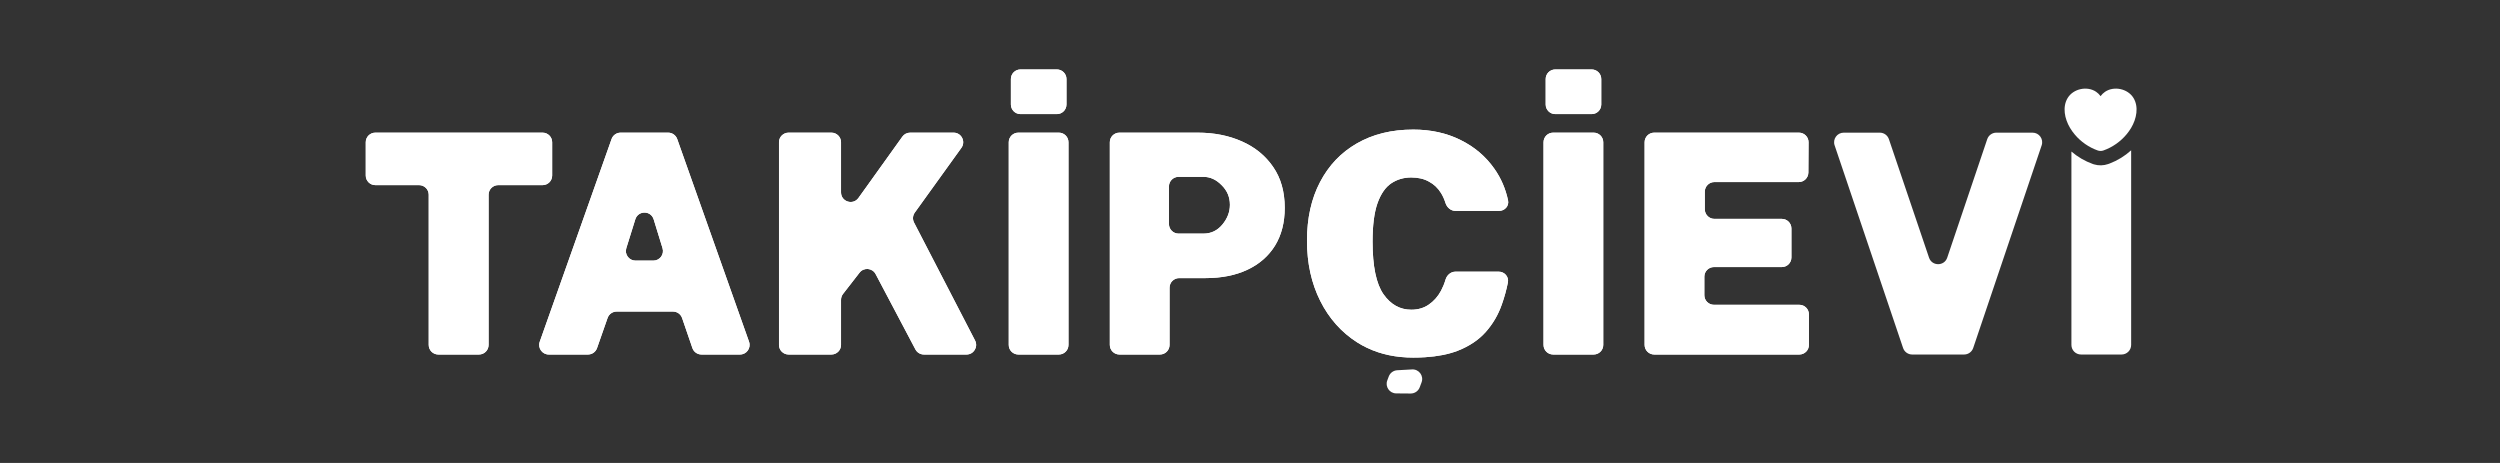 <svg width="1080" height="200" viewBox="0 0 1080 200" fill="none" xmlns="http://www.w3.org/2000/svg">
<rect x="0" y="0" width="1080" height="200" fill="#333333" stroke="none"/>
<path d="M599.299 164.356L599.945 162.63C600.522 161.09 601.956 160.036 603.599 159.945L610.006 159.59C612.994 159.425 615.168 162.379 614.119 165.178L613.321 167.309C612.711 168.939 611.146 170.014 609.405 170L603.149 169.95C600.27 169.928 598.29 167.051 599.299 164.356Z" fill="white"/>
<path d="M189.346 153.151C187.056 153.151 185.2 151.296 185.2 149.008V84.119C185.2 81.831 183.344 79.976 181.054 79.976H162.146C159.856 79.976 158 78.121 158 75.834V61.45C158 59.163 159.856 57.308 162.146 57.308H234.392C236.682 57.308 238.539 59.163 238.539 61.45V75.834C238.539 78.121 236.682 79.976 234.392 79.976H215.22C212.93 79.976 211.073 81.831 211.073 84.119V149.008C211.073 151.296 209.217 153.151 206.927 153.151H189.346Z" fill="white"/>
<path d="M237.076 153.151C234.213 153.151 232.212 150.321 233.167 147.625L264.198 60.068C264.784 58.414 266.35 57.308 268.106 57.308H288.649C290.406 57.308 291.971 58.414 292.558 60.068L323.588 147.625C324.544 150.321 322.542 153.151 319.68 153.151H303.033C301.261 153.151 299.685 152.026 299.111 150.352L294.663 137.391C294.088 135.717 292.512 134.592 290.741 134.592H266.393C264.631 134.592 263.061 135.704 262.479 137.366L257.921 150.377C257.339 152.038 255.77 153.151 254.008 153.151H237.076ZM270.568 107.211C269.736 109.878 271.73 112.586 274.526 112.586H282.252C285.041 112.586 287.035 109.89 286.216 107.227L282.38 94.758C281.182 90.865 275.671 90.854 274.458 94.742L270.568 107.211Z" fill="white"/>
<path d="M340.667 153.151C338.377 153.151 336.521 151.296 336.521 149.008V61.45C336.521 59.163 338.377 57.308 340.667 57.308H359.176C361.466 57.308 363.323 59.163 363.323 61.45V83.111C363.323 87.139 368.494 88.797 370.841 85.522L389.813 59.039C390.591 57.953 391.847 57.308 393.185 57.308H411.955C415.334 57.308 417.294 61.129 415.321 63.869L395.192 91.832C394.281 93.098 394.158 94.768 394.875 96.153L421.23 147.106C422.657 149.863 420.653 153.151 417.547 153.151H399.126C397.588 153.151 396.177 152.3 395.459 150.942L378.266 118.4C376.859 115.738 373.17 115.416 371.323 117.794L364.193 126.975C363.629 127.702 363.323 128.595 363.323 129.515V149.008C363.323 151.296 361.466 153.151 359.176 153.151H340.667Z" fill="white"/>
<path d="M439.92 153.151C437.63 153.151 435.774 151.296 435.774 149.008V61.45C435.774 59.163 437.63 57.308 439.92 57.308H457.434C459.724 57.308 461.581 59.163 461.581 61.45V149.008C461.581 151.296 459.724 153.151 457.434 153.151H439.92ZM440.849 49.288C438.559 49.288 436.703 47.433 436.703 45.145V34.143C436.703 31.855 438.559 30 440.849 30H456.572C458.862 30 460.718 31.855 460.718 34.143V45.145C460.718 47.433 458.862 49.288 456.572 49.288H440.849Z" fill="white"/>
<path d="M483.586 153.151C481.296 153.151 479.44 151.296 479.44 149.008V61.45C479.44 59.163 481.296 57.308 483.586 57.308H517.387C524.464 57.308 530.832 58.567 536.494 61.086C542.199 63.605 546.71 67.294 550.027 72.155C553.344 76.971 555.003 82.848 555.003 89.786C555.003 96.105 553.61 101.54 550.823 106.091C548.037 110.598 544.079 114.067 538.948 116.497C533.818 118.927 527.736 120.143 520.704 120.143H509.393C507.103 120.143 505.247 121.997 505.247 124.285V149.008C505.247 151.296 503.39 153.151 501.1 153.151H483.586ZM504.981 96.778C504.981 99.066 506.838 100.921 509.128 100.921H519.908C523.181 100.921 525.901 99.617 528.068 97.01C530.235 94.403 531.319 91.553 531.319 88.46C531.319 85.146 530.125 82.318 527.736 79.976C525.392 77.59 522.783 76.397 519.908 76.397H509.128C506.838 76.397 504.981 78.252 504.981 80.54V96.778Z" fill="white"/>
<path d="M610.53 154.476C608.682 154.476 606.881 154.389 605.127 154.214C598.106 153.515 591.835 151.415 586.315 147.914C579.46 143.54 574.13 137.552 570.327 129.952C566.523 122.352 564.621 113.691 564.621 103.97C564.621 94.249 566.501 85.809 570.26 78.65C574.02 71.448 579.327 65.88 586.182 61.948C593.082 57.971 601.198 55.982 610.53 55.982C618.137 55.982 624.948 57.485 630.963 60.489C636.978 63.45 641.843 67.582 645.558 72.884C648.436 76.958 650.412 81.523 651.485 86.579C651.995 88.98 650.056 91.111 647.599 91.111H628.778C626.748 91.111 625.062 89.625 624.453 87.689C623.962 86.128 623.323 84.705 622.537 83.423C621.211 81.257 619.464 79.6 617.296 78.452C615.173 77.259 612.63 76.662 609.667 76.662C606.439 76.662 603.564 77.502 601.043 79.181C598.522 80.86 596.532 83.732 595.072 87.797C593.657 91.818 592.949 97.342 592.949 104.368C592.949 115.017 594.519 122.595 597.659 127.102C600.799 131.565 604.802 133.796 609.667 133.796C612.63 133.796 615.173 133.045 617.296 131.543C619.464 130.041 621.211 128.052 622.537 125.578C623.336 124.061 623.983 122.464 624.477 120.787C625.051 118.841 626.748 117.359 628.778 117.359H647.453C649.962 117.359 651.906 119.57 651.414 122.028C650.76 125.29 649.892 128.44 648.809 131.477C647.261 135.94 644.939 139.916 641.843 143.407C638.791 146.854 634.722 149.571 629.636 151.56C625.742 153.048 621.097 153.967 615.699 154.316C614.047 154.423 612.323 154.476 610.53 154.476Z" fill="white"/>
<path d="M670.949 153.151C668.659 153.151 666.803 151.296 666.803 149.008V61.45C666.803 59.163 668.659 57.308 670.949 57.308H688.463C690.753 57.308 692.609 59.163 692.609 61.45V149.008C692.609 151.296 690.753 153.151 688.463 153.151H670.949ZM671.878 49.288C669.588 49.288 667.731 47.433 667.731 45.145V34.143C667.731 31.855 669.588 30 671.878 30H687.601C689.891 30 691.747 31.855 691.747 34.143V45.145C691.747 47.433 689.891 49.288 687.601 49.288H671.878Z" fill="white"/>
<path d="M714.615 153.151C712.325 153.151 710.469 151.296 710.469 149.008V61.45C710.469 59.163 712.325 57.308 714.615 57.308H777.149C779.449 57.308 781.31 59.178 781.296 61.476L781.214 74.534C781.2 76.811 779.348 78.65 777.068 78.65H740.621C738.331 78.65 736.475 80.505 736.475 82.793V90.415C736.475 92.703 738.331 94.558 740.621 94.558H769.745C772.035 94.558 773.891 96.413 773.891 98.701V111.228C773.891 113.516 772.035 115.37 769.745 115.37H740.422C738.132 115.37 736.276 117.225 736.276 119.513V127.533C736.276 129.821 738.132 131.675 740.422 131.675H777.308C779.598 131.675 781.454 133.53 781.454 135.818V149.008C781.454 151.296 779.598 153.151 777.308 153.151H714.615Z" fill="white"/>
<path d="M826.057 153.151C824.278 153.151 822.697 152.017 822.128 150.333L792.552 62.775C791.645 60.09 793.645 57.308 796.481 57.308H812.079C813.857 57.308 815.436 58.44 816.006 60.123L833.344 111.313C834.616 115.068 839.932 115.065 841.2 111.309L858.484 60.126C859.053 58.442 860.633 57.308 862.413 57.308H878.074C880.91 57.308 882.909 60.09 882.002 62.775L852.426 150.333C851.857 152.017 850.277 153.151 848.498 153.151H826.057Z" fill="white"/>
<path d="M189.346 153.151C187.056 153.151 185.2 151.296 185.2 149.008V84.119C185.2 81.831 183.344 79.976 181.054 79.976H162.146C159.856 79.976 158 78.121 158 75.834V61.45C158 59.163 159.856 57.308 162.146 57.308H234.392C236.682 57.308 238.539 59.163 238.539 61.45V75.834C238.539 78.121 236.682 79.976 234.392 79.976H215.22C212.93 79.976 211.073 81.831 211.073 84.119V149.008C211.073 151.296 209.217 153.151 206.927 153.151H189.346Z" fill="white"/>
<path d="M237.076 153.151C234.213 153.151 232.212 150.321 233.167 147.625L264.198 60.068C264.784 58.414 266.35 57.308 268.106 57.308H288.649C290.406 57.308 291.971 58.414 292.558 60.068L323.588 147.625C324.544 150.321 322.542 153.151 319.68 153.151H303.033C301.261 153.151 299.685 152.026 299.111 150.352L294.663 137.391C294.088 135.717 292.512 134.592 290.741 134.592H266.393C264.631 134.592 263.061 135.704 262.479 137.366L257.921 150.377C257.339 152.038 255.77 153.151 254.008 153.151H237.076ZM270.568 107.211C269.736 109.878 271.73 112.586 274.526 112.586H282.252C285.041 112.586 287.035 109.89 286.216 107.227L282.38 94.758C281.182 90.865 275.671 90.854 274.458 94.742L270.568 107.211Z" fill="white"/>
<path d="M340.667 153.151C338.377 153.151 336.521 151.296 336.521 149.008V61.45C336.521 59.163 338.377 57.308 340.667 57.308H359.176C361.466 57.308 363.323 59.163 363.323 61.45V83.111C363.323 87.139 368.494 88.797 370.841 85.522L389.813 59.039C390.591 57.953 391.847 57.308 393.185 57.308H411.955C415.334 57.308 417.294 61.129 415.321 63.869L395.192 91.832C394.281 93.098 394.158 94.768 394.875 96.153L421.23 147.106C422.657 149.863 420.653 153.151 417.547 153.151H399.126C397.588 153.151 396.177 152.3 395.459 150.942L378.266 118.4C376.859 115.738 373.17 115.416 371.323 117.794L364.193 126.975C363.629 127.702 363.323 128.595 363.323 129.515V149.008C363.323 151.296 361.466 153.151 359.176 153.151H340.667Z" fill="white"/>
<path d="M439.92 153.151C437.63 153.151 435.774 151.296 435.774 149.008V61.45C435.774 59.163 437.63 57.308 439.92 57.308H457.434C459.724 57.308 461.581 59.163 461.581 61.45V149.008C461.581 151.296 459.724 153.151 457.434 153.151H439.92ZM440.849 49.288C438.559 49.288 436.703 47.433 436.703 45.145V34.143C436.703 31.855 438.559 30 440.849 30H456.572C458.862 30 460.718 31.855 460.718 34.143V45.145C460.718 47.433 458.862 49.288 456.572 49.288H440.849Z" fill="white"/>
<path d="M483.586 153.151C481.296 153.151 479.44 151.296 479.44 149.008V61.45C479.44 59.163 481.296 57.308 483.586 57.308H517.387C524.464 57.308 530.832 58.567 536.494 61.086C542.199 63.605 546.71 67.294 550.027 72.155C553.344 76.971 555.003 82.848 555.003 89.786C555.003 96.105 553.61 101.54 550.823 106.091C548.037 110.598 544.079 114.067 538.948 116.497C533.818 118.927 527.736 120.143 520.704 120.143H509.393C507.103 120.143 505.247 121.997 505.247 124.285V149.008C505.247 151.296 503.39 153.151 501.1 153.151H483.586ZM504.981 96.778C504.981 99.066 506.838 100.921 509.128 100.921H519.908C523.181 100.921 525.901 99.617 528.068 97.01C530.235 94.403 531.319 91.553 531.319 88.46C531.319 85.146 530.125 82.318 527.736 79.976C525.392 77.59 522.783 76.397 519.908 76.397H509.128C506.838 76.397 504.981 78.252 504.981 80.54V96.778Z" fill="white"/>
<path d="M610.53 154.476C608.682 154.476 606.881 154.389 605.127 154.214C598.106 153.515 591.835 151.415 586.315 147.914C579.46 143.54 574.13 137.552 570.327 129.952C566.523 122.352 564.621 113.691 564.621 103.97C564.621 94.249 566.501 85.809 570.26 78.65C574.02 71.448 579.327 65.88 586.182 61.948C593.082 57.971 601.198 55.982 610.53 55.982C618.137 55.982 624.948 57.485 630.963 60.489C636.978 63.45 641.843 67.582 645.558 72.884C648.436 76.958 650.412 81.523 651.485 86.579C651.995 88.98 650.056 91.111 647.599 91.111H628.778C626.748 91.111 625.062 89.625 624.453 87.689C623.962 86.128 623.323 84.705 622.537 83.423C621.211 81.257 619.464 79.6 617.296 78.452C615.173 77.259 612.63 76.662 609.667 76.662C606.439 76.662 603.564 77.502 601.043 79.181C598.522 80.86 596.532 83.732 595.072 87.797C593.657 91.818 592.949 97.342 592.949 104.368C592.949 115.017 594.519 122.595 597.659 127.102C600.799 131.565 604.802 133.796 609.667 133.796C612.63 133.796 615.173 133.045 617.296 131.543C619.464 130.041 621.211 128.052 622.537 125.578C623.336 124.061 623.983 122.464 624.477 120.787C625.051 118.841 626.748 117.359 628.778 117.359H647.453C649.962 117.359 651.906 119.57 651.414 122.028C650.76 125.29 649.892 128.44 648.809 131.477C647.261 135.94 644.939 139.916 641.843 143.407C638.791 146.854 634.722 149.571 629.636 151.56C625.742 153.048 621.097 153.967 615.699 154.316C614.047 154.423 612.323 154.476 610.53 154.476Z" fill="white"/>
<path d="M670.949 153.151C668.659 153.151 666.803 151.296 666.803 149.008V61.45C666.803 59.163 668.659 57.308 670.949 57.308H688.463C690.753 57.308 692.609 59.163 692.609 61.45V149.008C692.609 151.296 690.753 153.151 688.463 153.151H670.949ZM671.878 49.288C669.588 49.288 667.731 47.433 667.731 45.145V34.143C667.731 31.855 669.588 30 671.878 30H687.601C689.891 30 691.747 31.855 691.747 34.143V45.145C691.747 47.433 689.891 49.288 687.601 49.288H671.878Z" fill="white"/>
<path d="M714.615 153.151C712.325 153.151 710.469 151.296 710.469 149.008V61.45C710.469 59.163 712.325 57.308 714.615 57.308H777.149C779.449 57.308 781.31 59.178 781.296 61.476L781.214 74.534C781.2 76.811 779.348 78.65 777.068 78.65H740.621C738.331 78.65 736.475 80.505 736.475 82.793V90.415C736.475 92.703 738.331 94.558 740.621 94.558H769.745C772.035 94.558 773.891 96.413 773.891 98.701V111.228C773.891 113.516 772.035 115.37 769.745 115.37H740.422C738.132 115.37 736.276 117.225 736.276 119.513V127.533C736.276 129.821 738.132 131.675 740.422 131.675H777.308C779.598 131.675 781.454 133.53 781.454 135.818V149.008C781.454 151.296 779.598 153.151 777.308 153.151H714.615Z" fill="white"/>
<path fill-rule="evenodd" clip-rule="evenodd" d="M898.998 153.151C896.708 153.151 894.851 151.296 894.851 149.008V65.466C897.581 67.811 900.736 69.651 904.121 70.852L904.528 70.987C906.569 71.614 908.762 71.569 910.782 70.852L911.368 70.637C914.782 69.34 917.948 67.391 920.658 64.93V149.008C920.658 151.296 918.802 153.151 916.512 153.151H898.998Z" fill="white"/>
<path d="M921.639 42.278C919.179 38.292 913.202 37.031 909.341 39.685C908.603 40.192 907.972 40.822 907.451 41.536C906.93 40.822 906.299 40.192 905.561 39.685C901.701 37.031 895.723 38.292 893.263 42.278C890.869 46.16 891.91 51.331 894.25 55.246C894.879 56.298 895.597 57.296 896.391 58.229C898.995 61.288 902.417 63.653 906.203 64.996C906.91 65.247 907.673 65.279 908.394 65.091L908.699 64.996C912.597 63.613 916.109 61.147 918.74 57.956C919.444 57.102 920.084 56.197 920.652 55.246C922.992 51.331 924.033 46.16 921.639 42.278Z" fill="white"/>
</svg>

